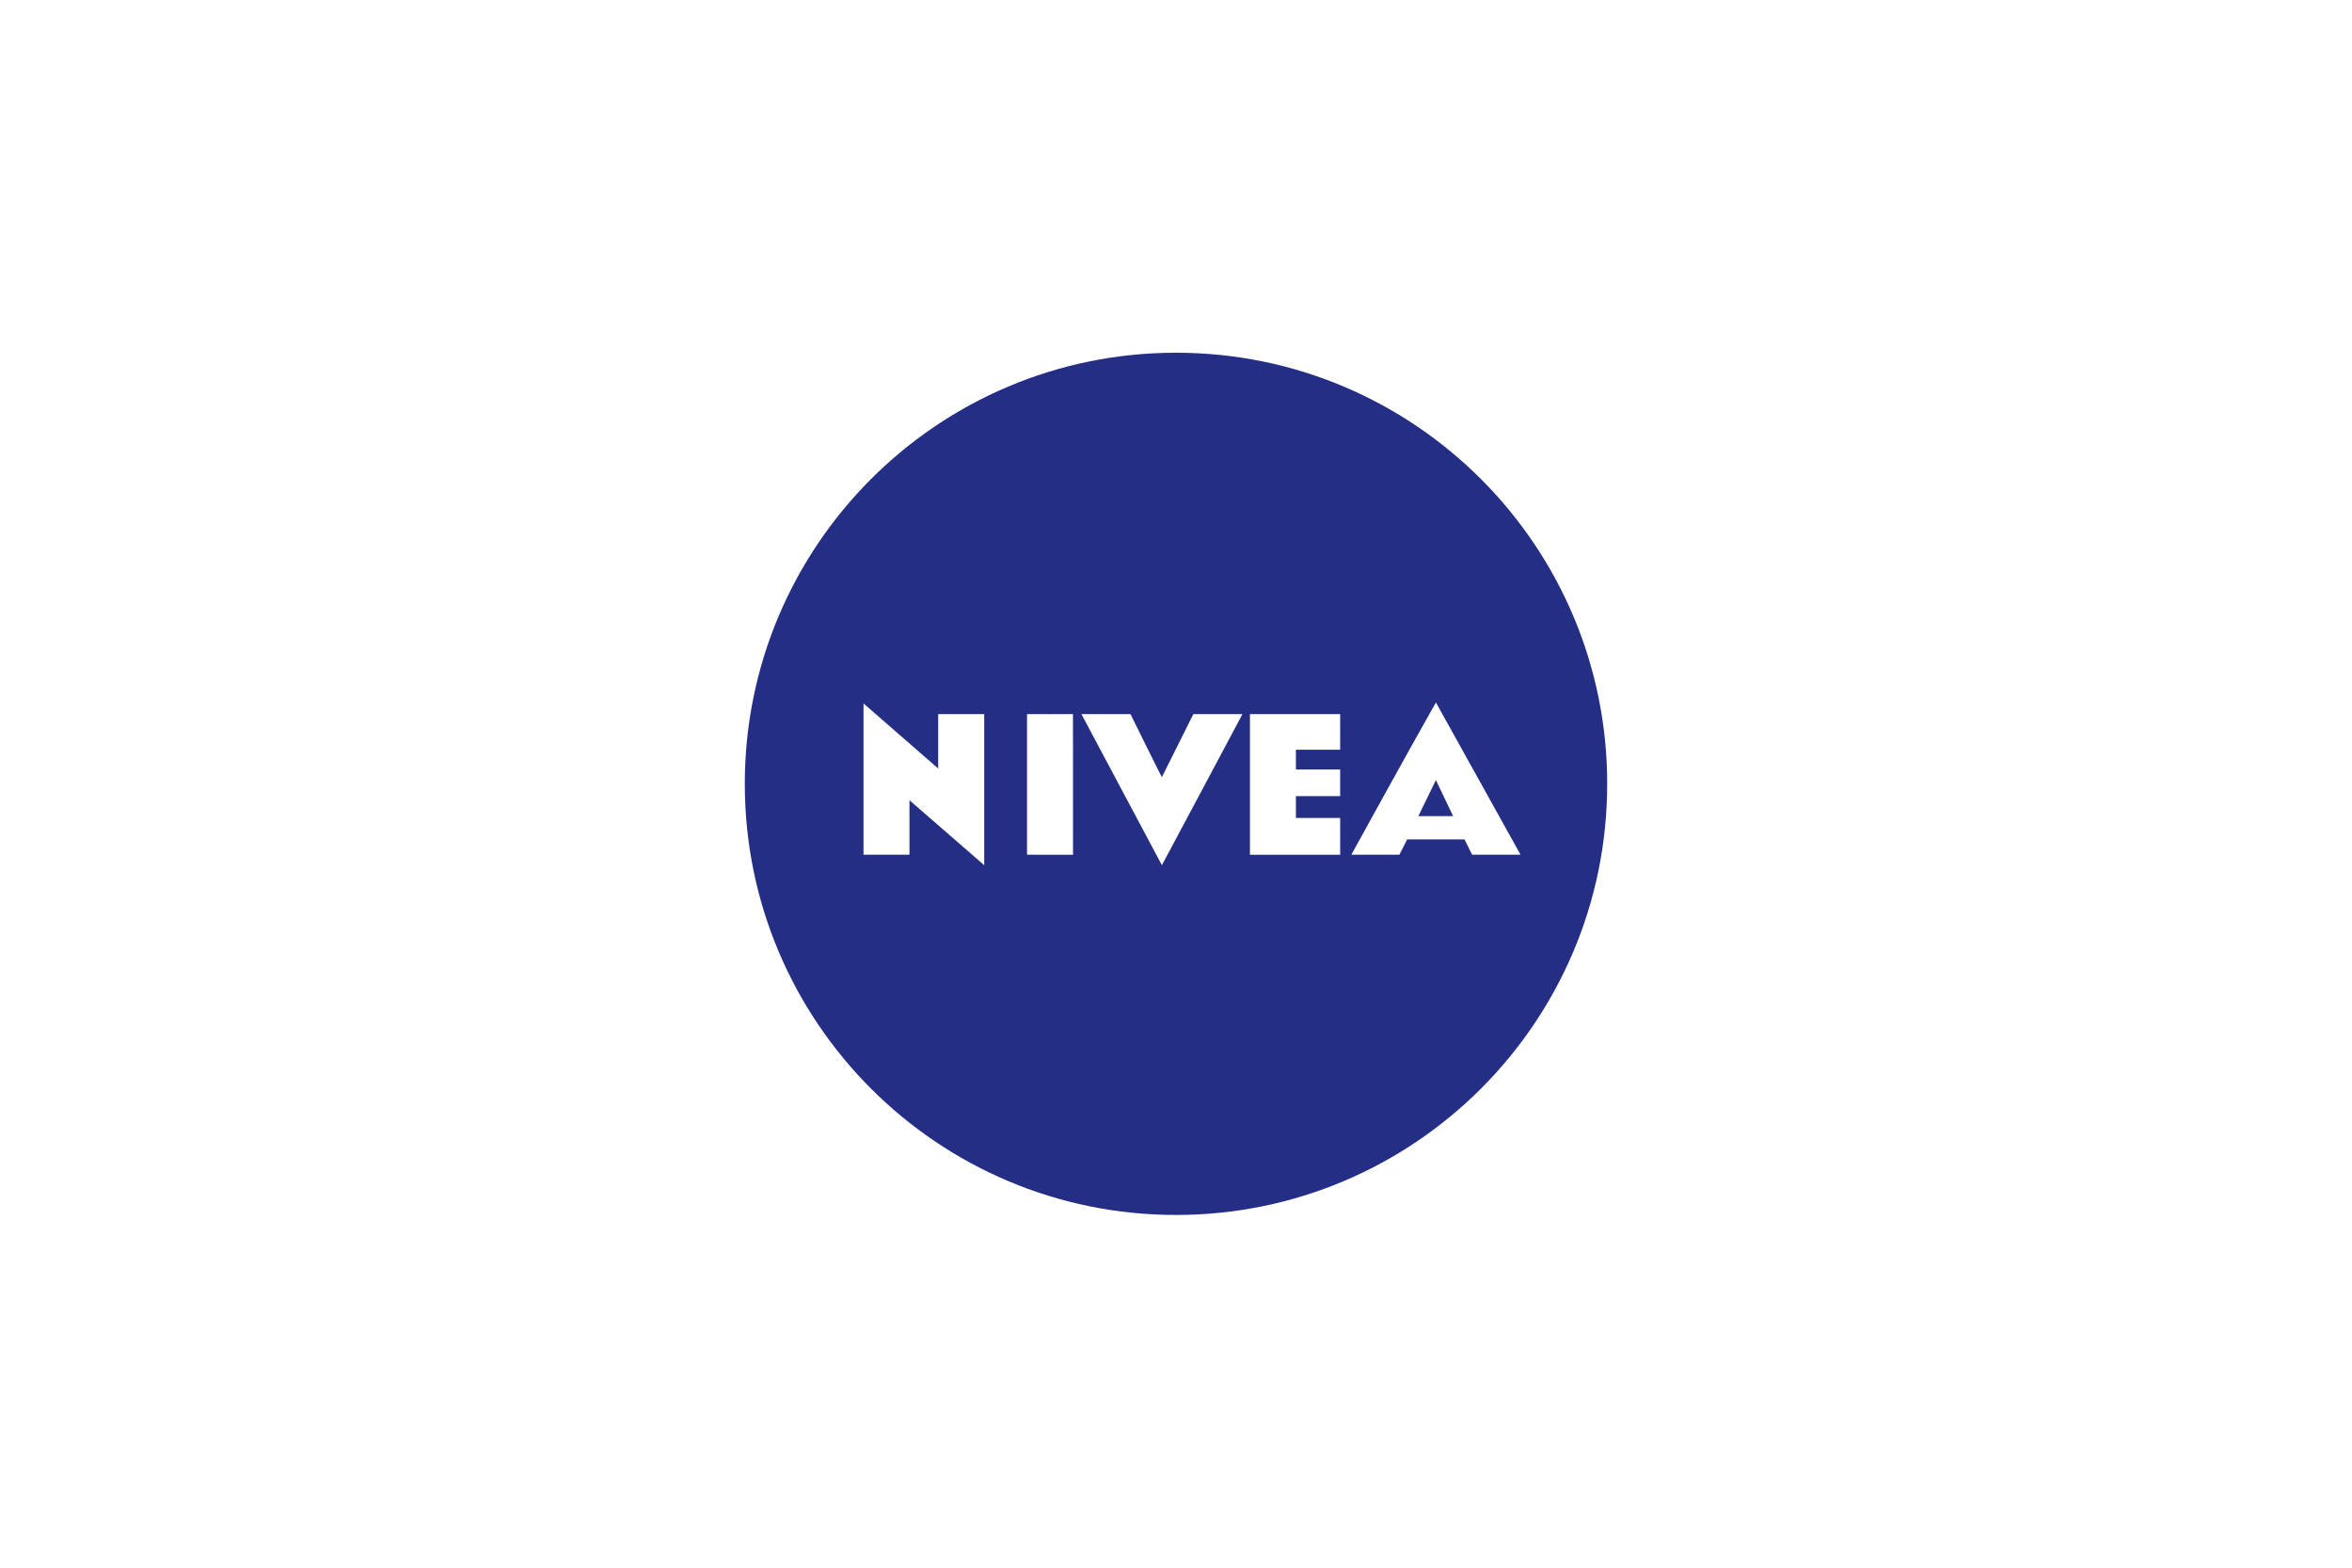 <svg xmlns="http://www.w3.org/2000/svg" viewBox="0 0 1500 1000"><defs><style>.a{fill:#fff;}.b{fill:#242e85;}</style></defs><title>Nivea1</title><rect class="a" width="1500" height="1000"/><path class="b" d="M1025,500c0,151.89-123.11,275-275,275S475,651.89,475,500,598.12,225,750,225s275,123.12,275,275"/><path class="a" d="M854.69,478.24H826.48v12.61h28.21v17H826.48v13.93H854.7v23.45H797.16V455.52H854.7ZM741,495.7l20.08-40.19h31.31c.07,0-51.39,96.38-51.39,96.38l-51.32-96.38h31.29s18.41,37.38,20,40.19m-56.63,49.52H655V455.52s29.3.06,29.3,0Zm-86-55v-34.7h29.35V551.9l-47.66-41.43v34.75H550.7V448.7ZM915.75,448.1c-18.18,32.1-53.94,97.12-53.94,97.12h30.64l5-9.79H934l4.86,9.79h30.88Zm-11.2,72.5c0,.09,11.2-23,11.2-23s11,23.06,11,23Z"/></svg>